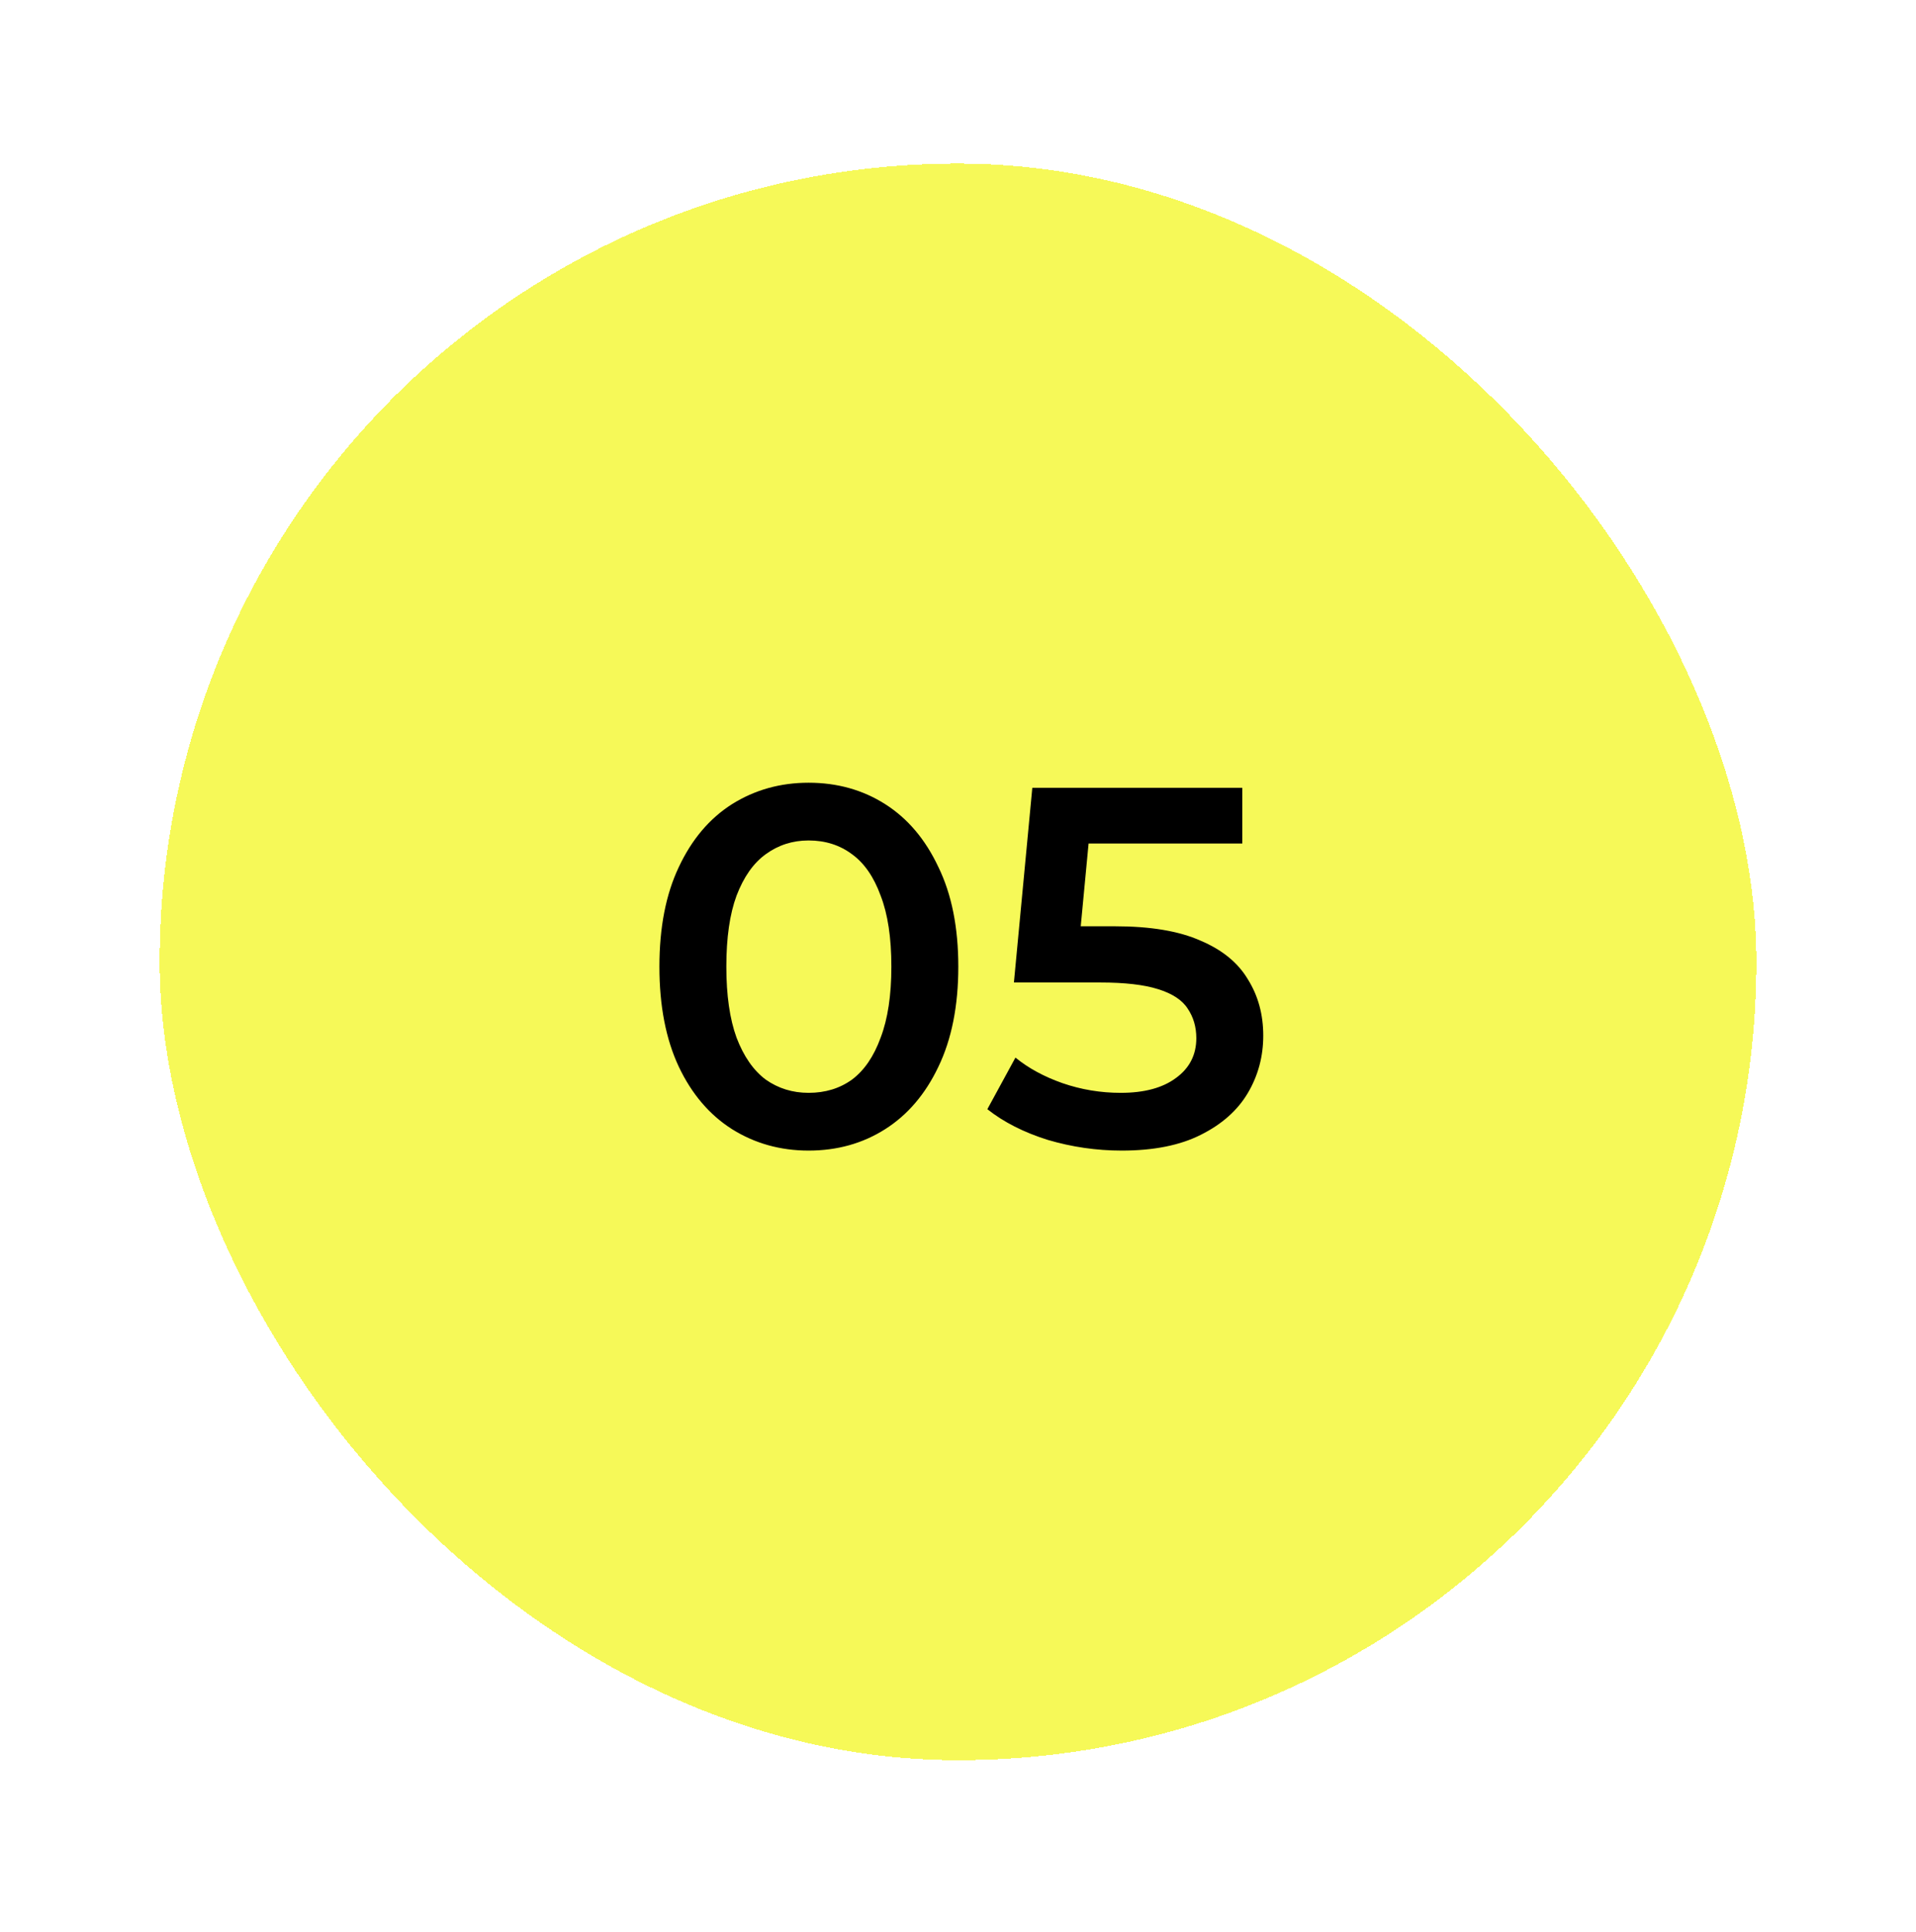 <svg width="120" height="121" viewBox="0 0 120 121" fill="none" xmlns="http://www.w3.org/2000/svg">
<g filter="url(#filter0_d_62_3095)">
<rect x="10" y="10.245" width="100" height="100" rx="50" fill="#F6F958" shape-rendering="crispEdges"/>
<path d="M50.643 72.065C48.872 72.065 47.272 71.617 45.843 70.721C44.435 69.825 43.325 68.524 42.515 66.817C41.704 65.089 41.299 62.998 41.299 60.545C41.299 58.092 41.704 56.012 42.515 54.305C43.325 52.577 44.435 51.265 45.843 50.369C47.272 49.473 48.872 49.025 50.643 49.025C52.435 49.025 54.035 49.473 55.443 50.369C56.851 51.265 57.96 52.577 58.771 54.305C59.603 56.012 60.019 58.092 60.019 60.545C60.019 62.998 59.603 65.089 58.771 66.817C57.96 68.524 56.851 69.825 55.443 70.721C54.035 71.617 52.435 72.065 50.643 72.065ZM50.643 68.449C51.688 68.449 52.595 68.172 53.363 67.617C54.131 67.041 54.728 66.166 55.155 64.993C55.603 63.82 55.827 62.337 55.827 60.545C55.827 58.732 55.603 57.249 55.155 56.097C54.728 54.924 54.131 54.06 53.363 53.505C52.595 52.929 51.688 52.641 50.643 52.641C49.64 52.641 48.744 52.929 47.955 53.505C47.187 54.06 46.579 54.924 46.131 56.097C45.704 57.249 45.491 58.732 45.491 60.545C45.491 62.337 45.704 63.82 46.131 64.993C46.579 66.166 47.187 67.041 47.955 67.617C48.744 68.172 49.64 68.449 50.643 68.449ZM70.254 72.065C68.675 72.065 67.129 71.841 65.614 71.393C64.121 70.924 62.862 70.284 61.838 69.473L63.598 66.241C64.409 66.903 65.39 67.436 66.542 67.841C67.715 68.246 68.931 68.449 70.19 68.449C71.662 68.449 72.814 68.14 73.646 67.521C74.499 66.903 74.926 66.07 74.926 65.025C74.926 64.321 74.745 63.703 74.382 63.169C74.04 62.636 73.422 62.23 72.526 61.953C71.651 61.676 70.446 61.537 68.91 61.537H63.502L64.654 49.345H77.806V52.833H66.19L68.366 50.849L67.502 59.969L65.326 58.017H69.838C72.056 58.017 73.838 58.316 75.182 58.913C76.547 59.489 77.539 60.3 78.158 61.345C78.798 62.369 79.118 63.542 79.118 64.865C79.118 66.166 78.798 67.361 78.158 68.449C77.518 69.537 76.537 70.412 75.214 71.073C73.912 71.734 72.259 72.065 70.254 72.065Z" fill="black"/>
</g>
<defs>
<filter id="filter0_d_62_3095" x="0" y="0.245" width="120" height="120" filterUnits="userSpaceOnUse" color-interpolation-filters="sRGB">
<feFlood flood-opacity="0" result="BackgroundImageFix"/>
<feColorMatrix in="SourceAlpha" type="matrix" values="0 0 0 0 0 0 0 0 0 0 0 0 0 0 0 0 0 0 127 0" result="hardAlpha"/>
<feOffset/>
<feGaussianBlur stdDeviation="5"/>
<feComposite in2="hardAlpha" operator="out"/>
<feColorMatrix type="matrix" values="0 0 0 0 0.966 0 0 0 0 0.976 0 0 0 0 0.345 0 0 0 1 0"/>
<feBlend mode="normal" in2="BackgroundImageFix" result="effect1_dropShadow_62_3095"/>
<feBlend mode="normal" in="SourceGraphic" in2="effect1_dropShadow_62_3095" result="shape"/>
</filter>
</defs>
</svg>
